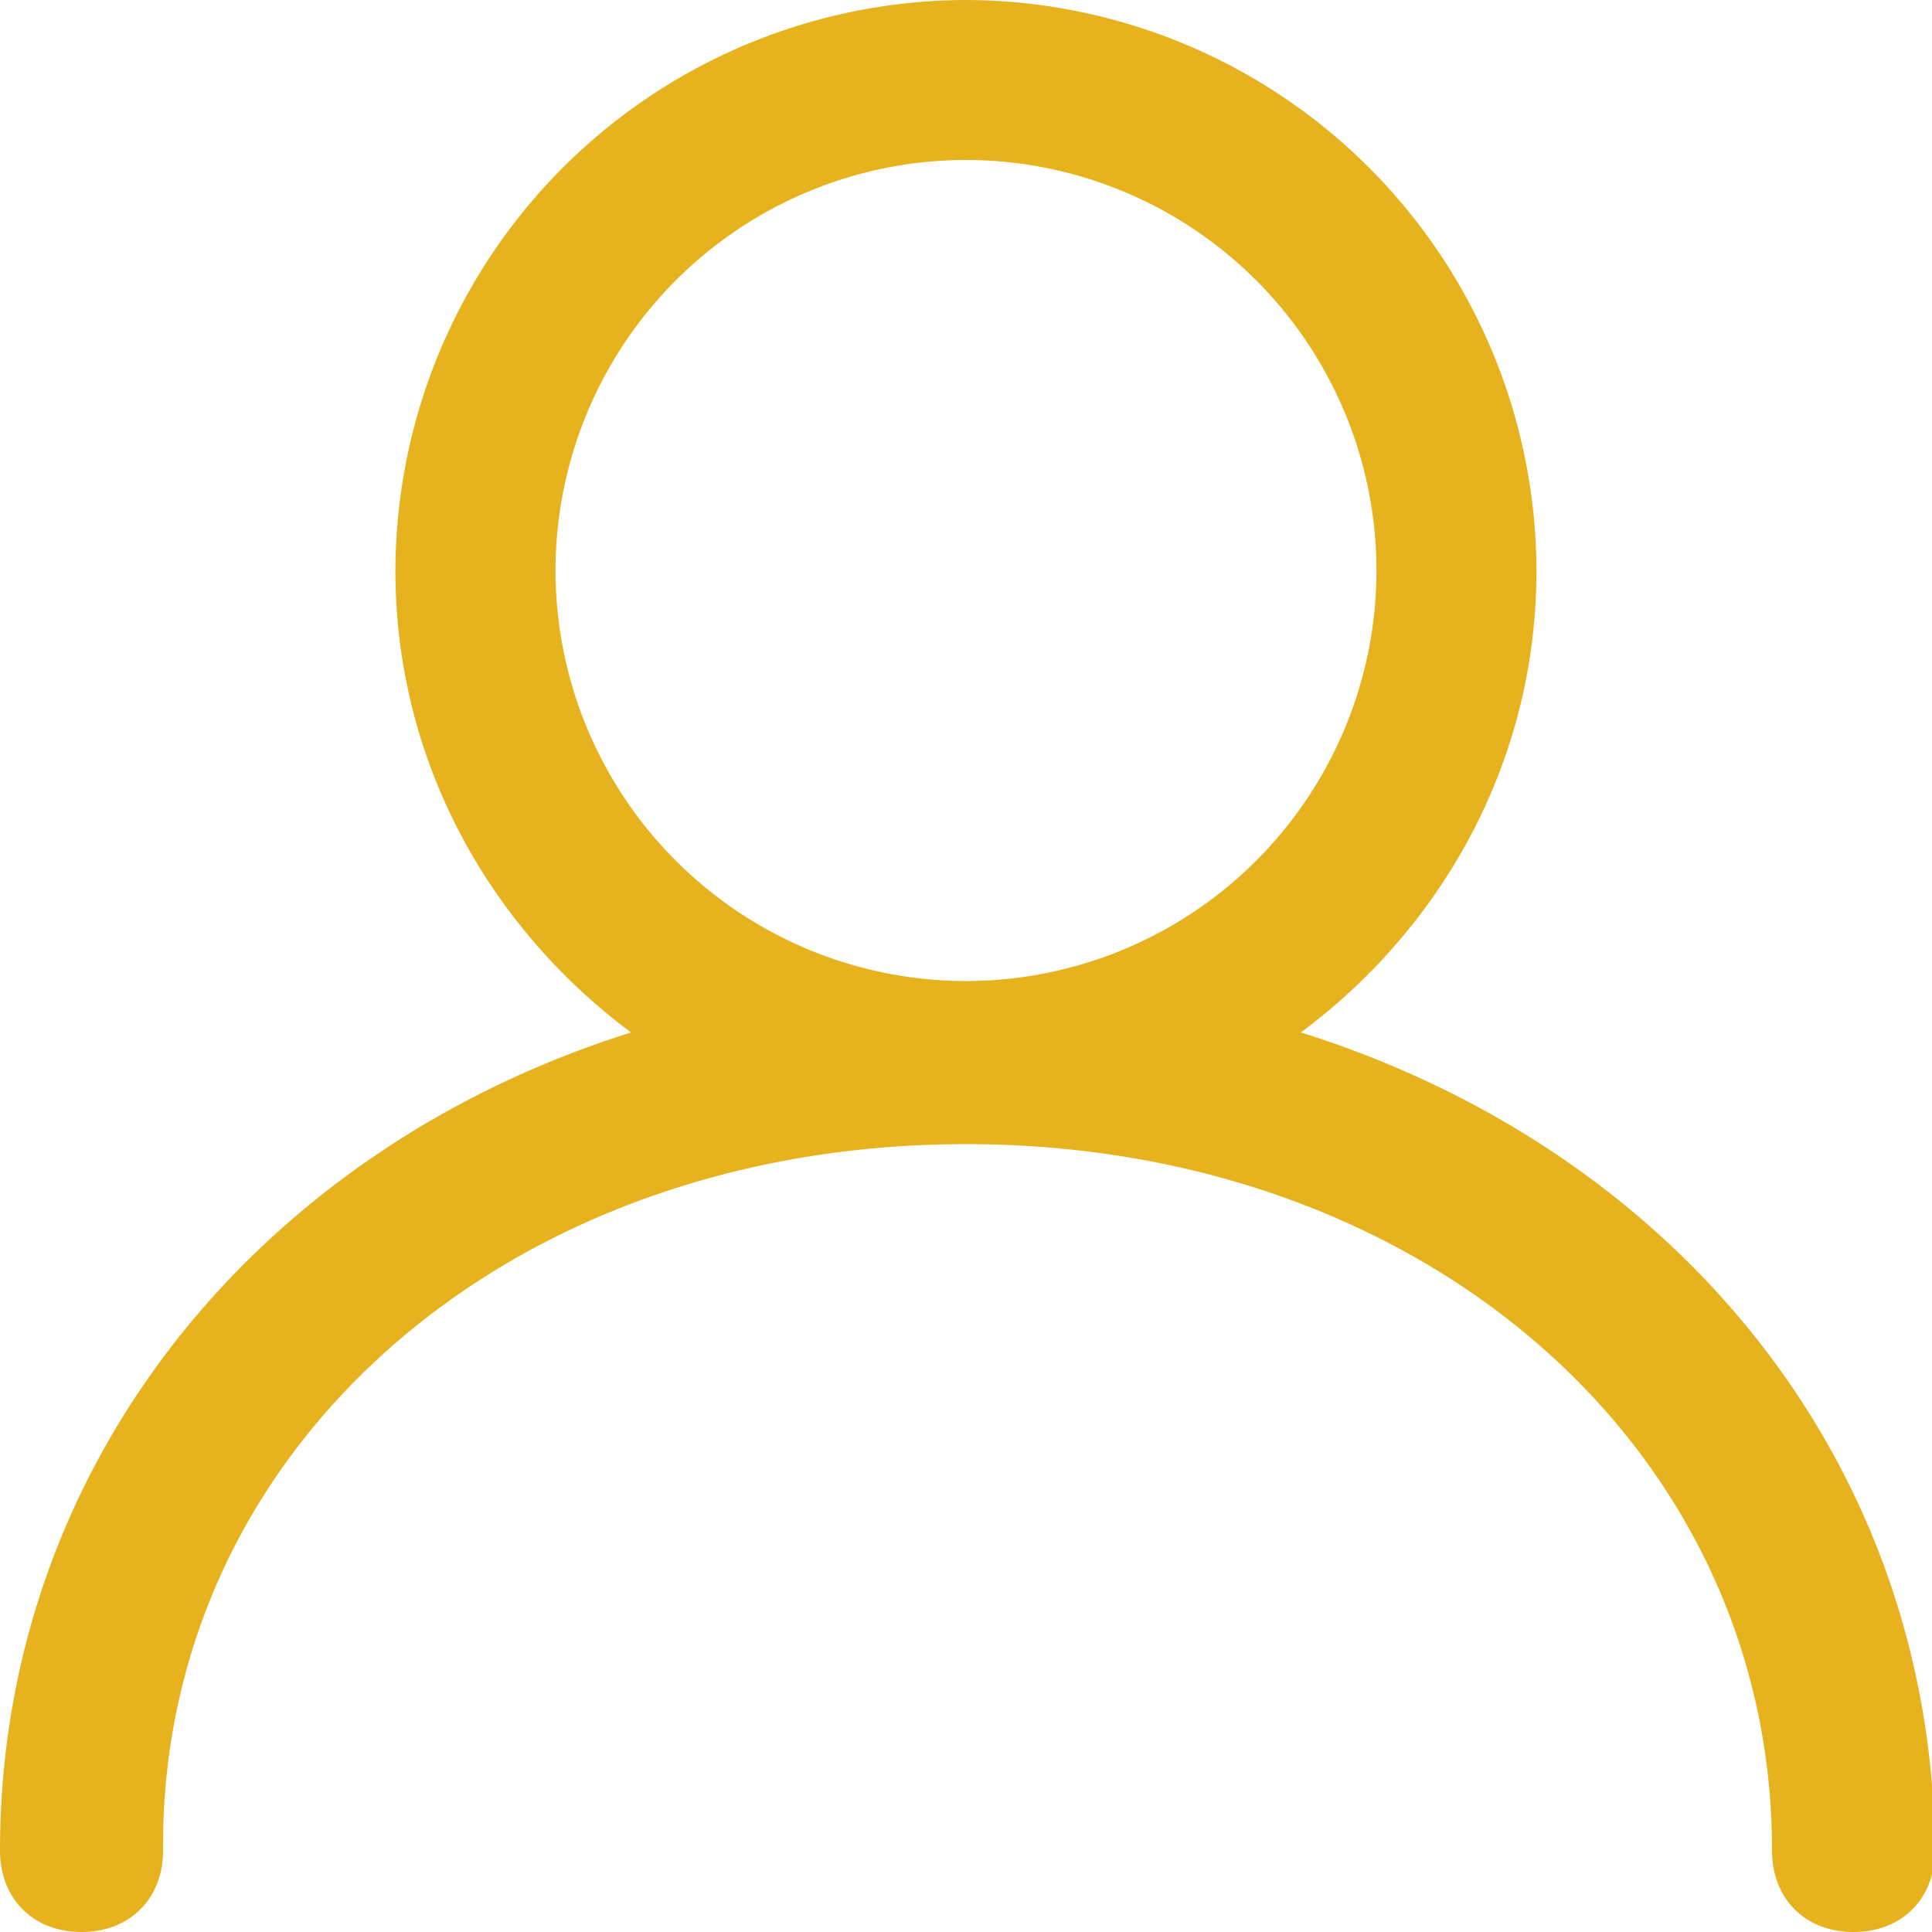 <svg width="15" height="15" xmlns="http://www.w3.org/2000/svg"><path d="M4.313 4.43A3.19 3.19 0 0 1 7.5 1.242a3.19 3.19 0 0 1 3.187 3.188A3.19 3.19 0 0 1 7.5 7.617 3.19 3.19 0 0 1 4.313 4.43M10.1 8.016c1.102-.82 1.829-2.11 1.829-3.586A4.441 4.441 0 0 0 7.5 0a4.441 4.441 0 0 0-4.43 4.43c0 1.476.727 2.765 1.829 3.586C1.992 8.93 0 11.39 0 14.367c0 .375.258.633.633.633s.633-.258.633-.633C1.242 11.25 3.937 8.883 7.5 8.883s6.258 2.367 6.258 5.484c0 .375.257.633.633.633.375 0 .632-.258.632-.633-.023-3.023-2.015-5.437-4.922-6.351" fill="#E6B31E" fill-rule="evenodd"/></svg>
